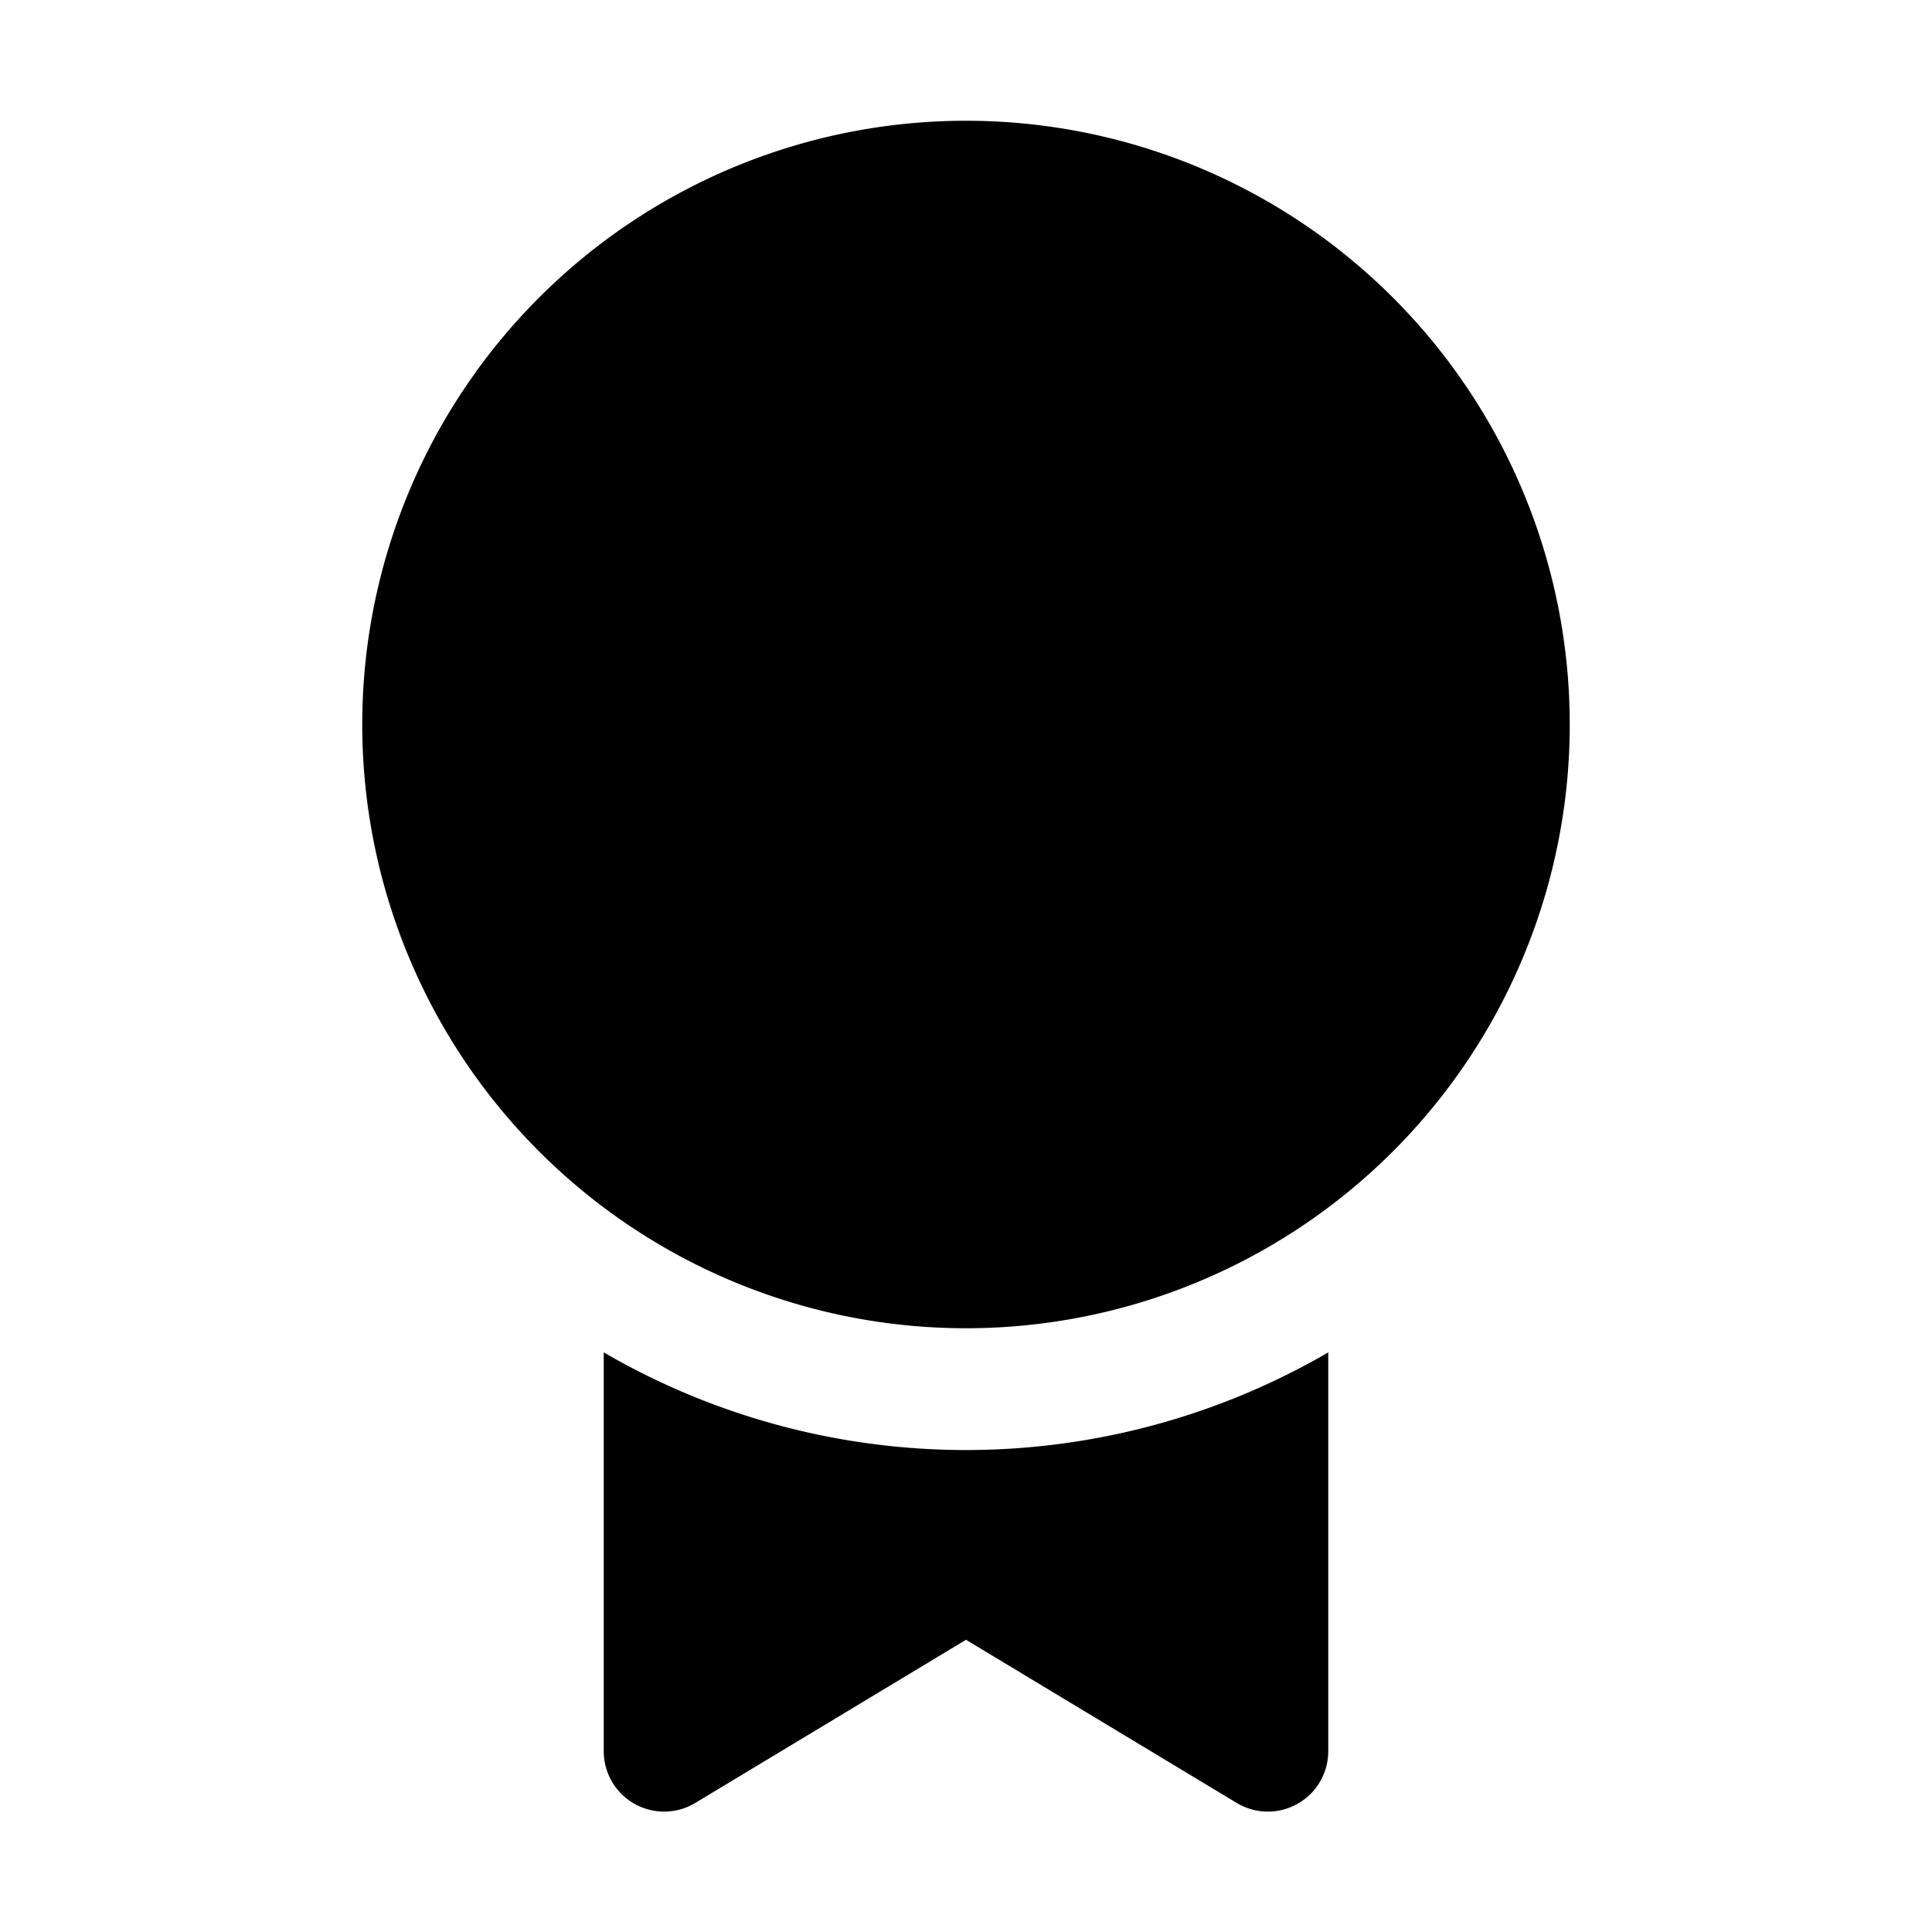 <svg width="16" height="16" viewBox="0 0 16 16" xmlns="http://www.w3.org/2000/svg"><path d="M8 1a5 5 0 1 0 0 10A5 5 0 0 0 8 1ZM5 14.5v-3.3a5.97 5.97 0 0 0 6 0v3.3a.5.5 0 0 1-.76.43L8 13.58l-2.24 1.35A.5.5 0 0 1 5 14.5Z"/></svg>